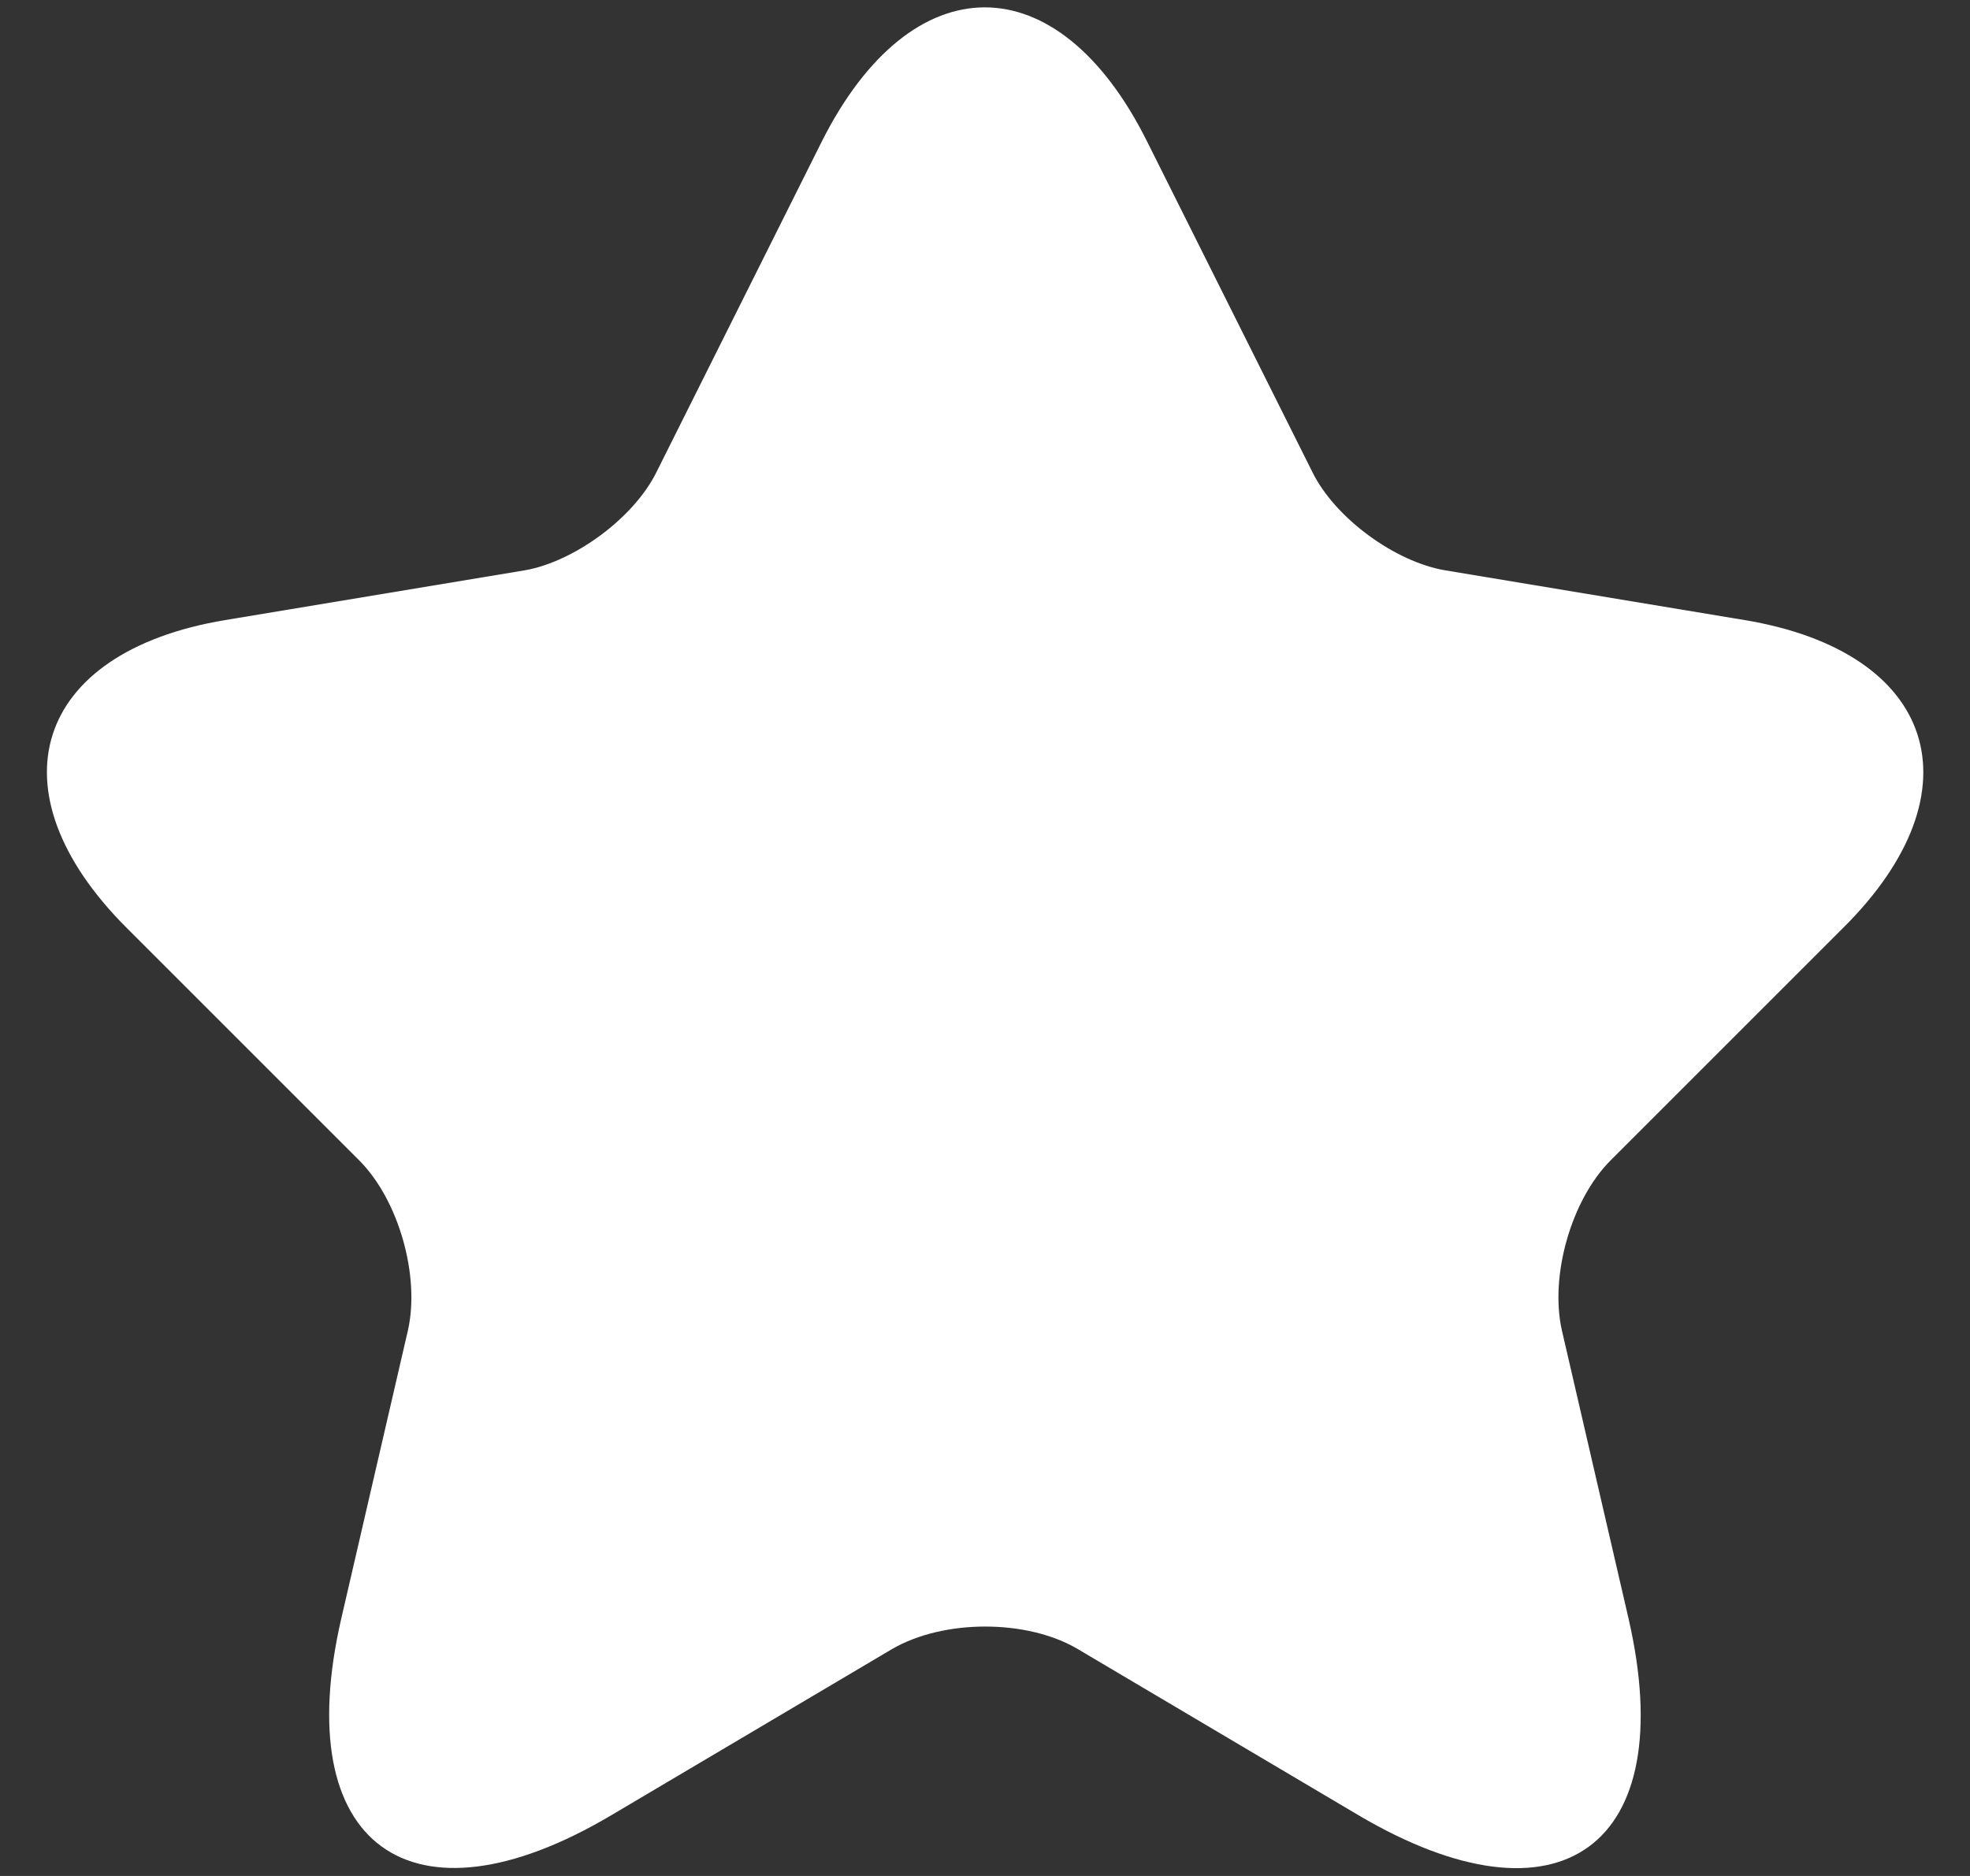 <svg width="21" height="20" viewBox="0 0 21 20" fill="none" xmlns="http://www.w3.org/2000/svg">
<rect x="0" y="0" width="21" height="20" fill="#333333" stroke="none"/>
<path d="M12.229 1.511L13.989 5.031C14.229 5.521 14.869 5.991 15.409 6.081L18.599 6.611C20.639 6.951 21.119 8.431 19.649 9.891L17.169 12.371C16.749 12.791 16.519 13.601 16.649 14.181L17.359 17.251C17.919 19.681 16.629 20.621 14.479 19.351L11.489 17.581C10.949 17.261 10.059 17.261 9.509 17.581L6.519 19.351C4.379 20.621 3.079 19.671 3.639 17.251L4.349 14.181C4.479 13.601 4.249 12.791 3.829 12.371L1.349 9.891C-0.111 8.431 0.359 6.951 2.399 6.611L5.589 6.081C6.119 5.991 6.759 5.521 6.999 5.031L8.759 1.511C9.719 -0.399 11.279 -0.399 12.229 1.511Z" fill="white"/>
</svg>
